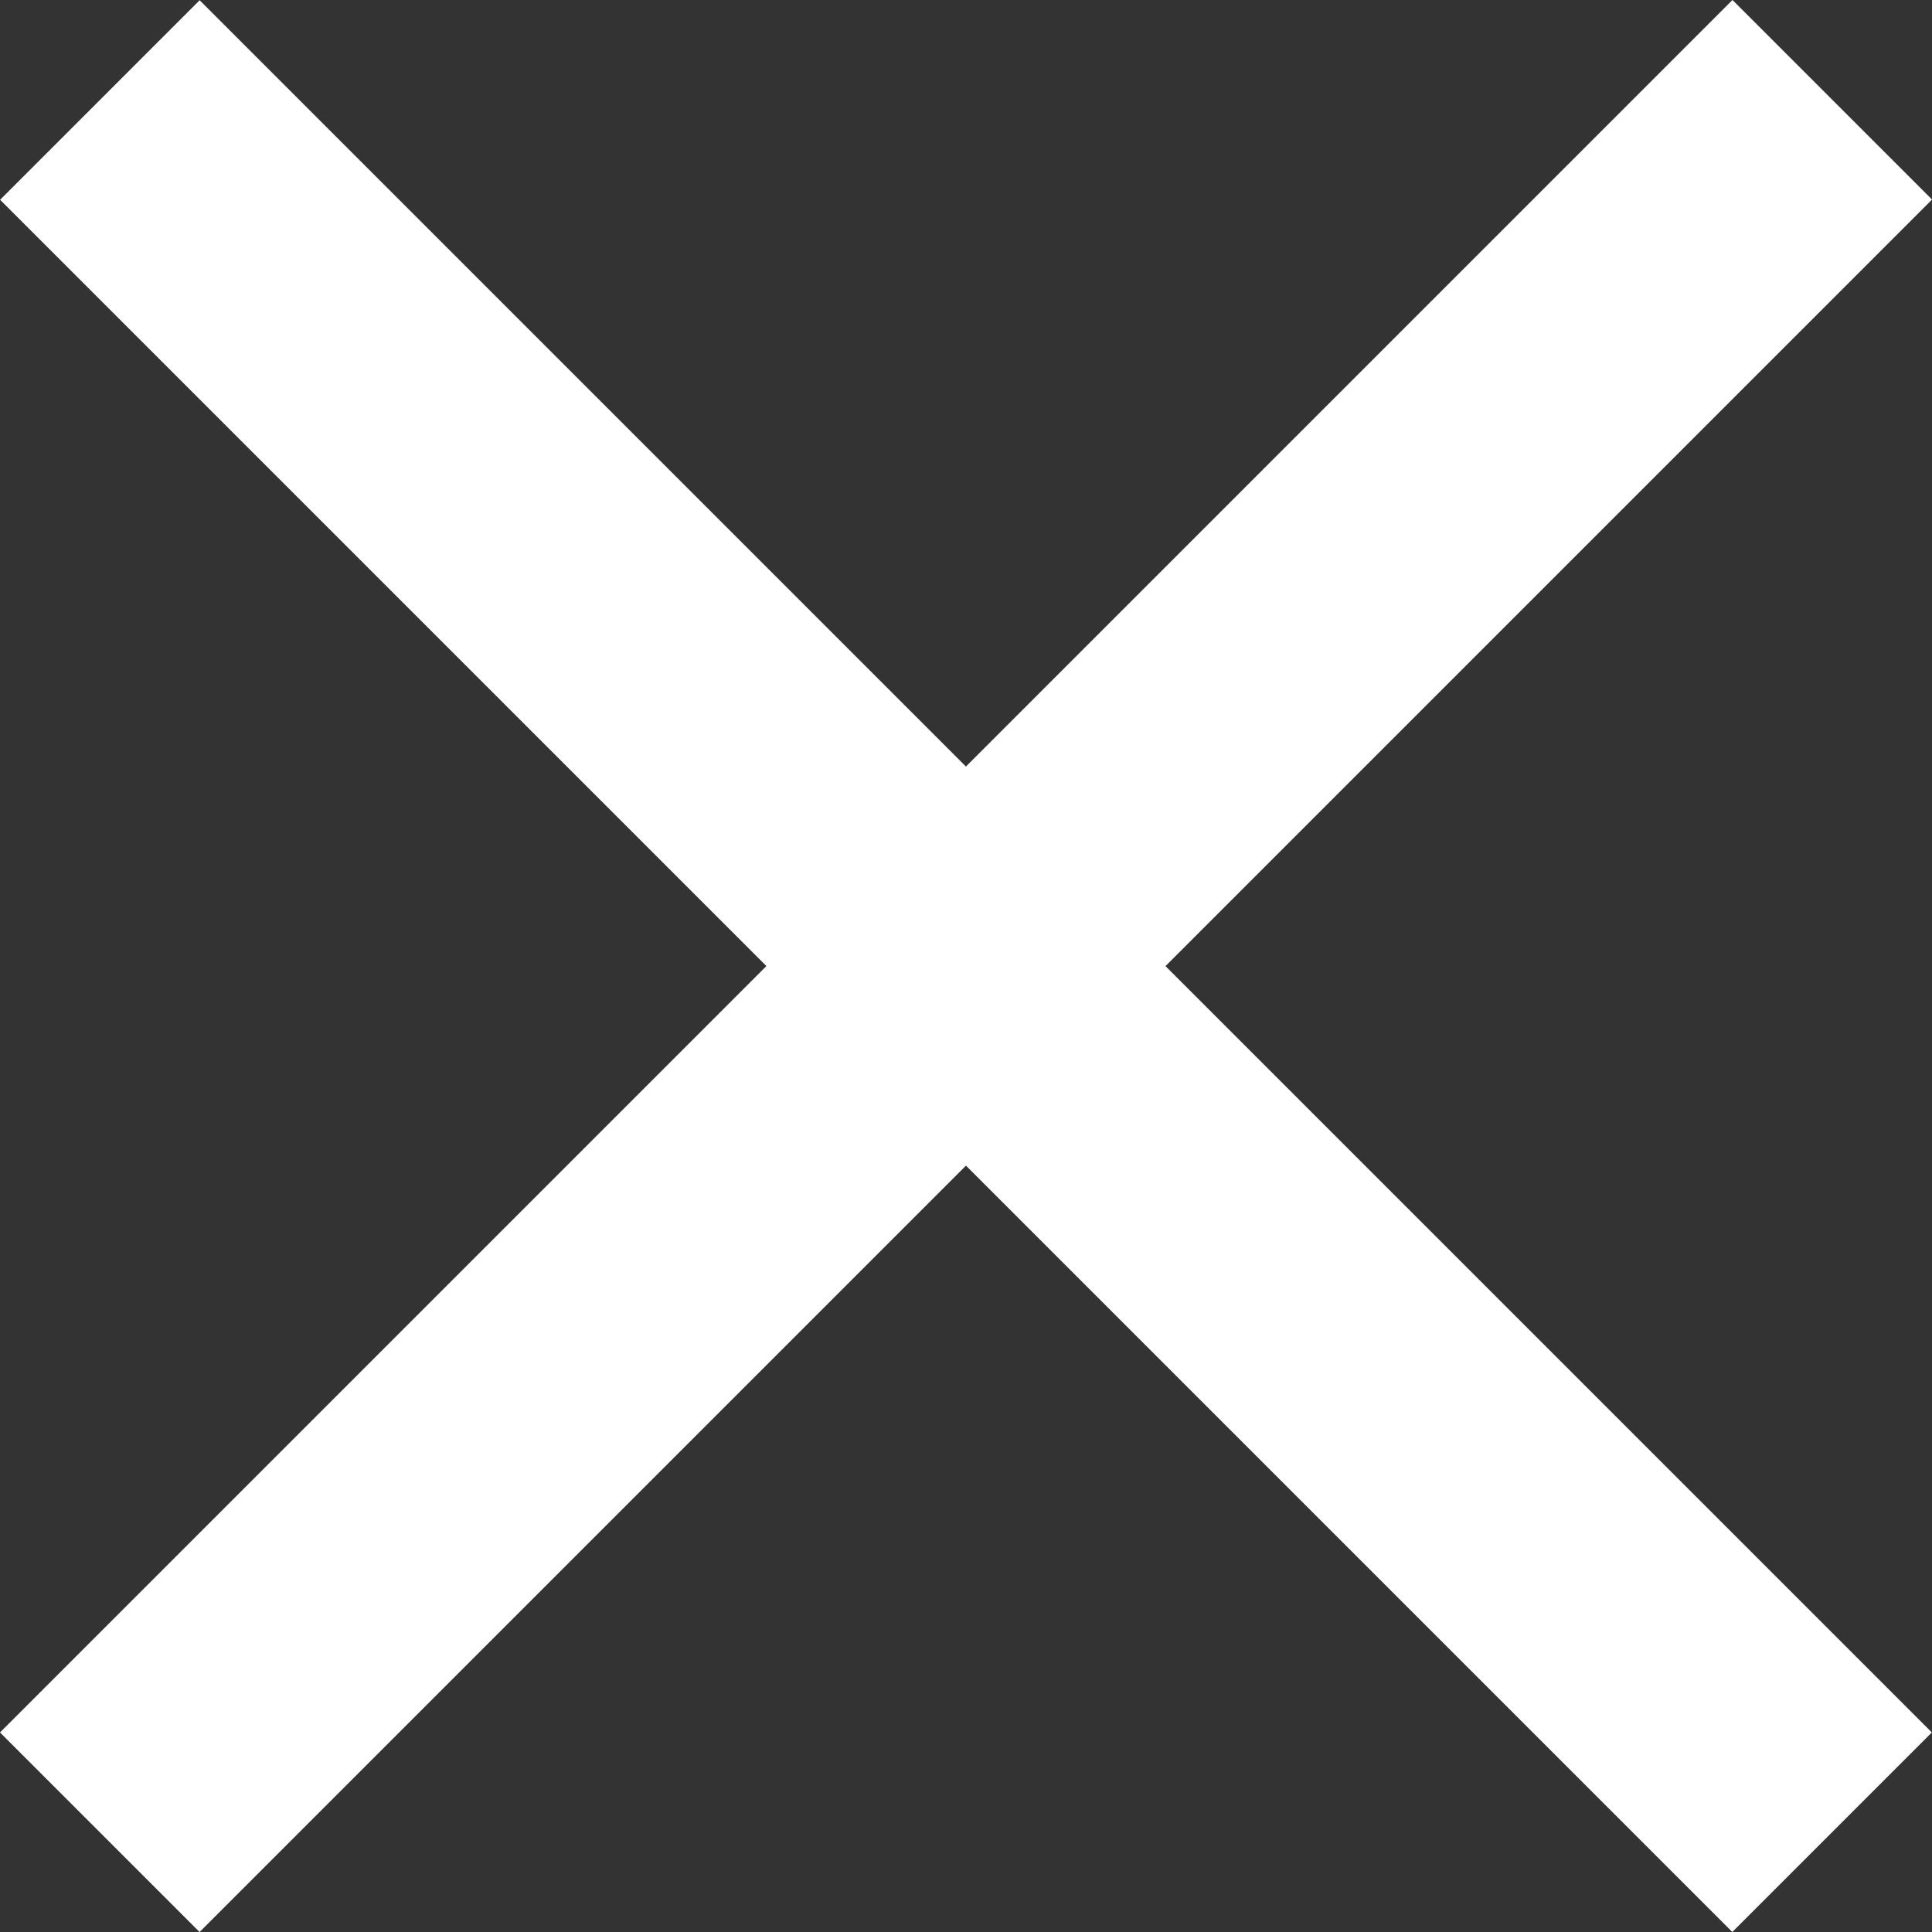 <svg width="25" height="25" viewBox="0 0 25 25" fill="none" xmlns="http://www.w3.org/2000/svg">
<rect x="0" y="0" width="25" height="25" fill="#333333" stroke="none"/>
<rect x="-0" y="22.418" width="31.704" height="3.652" transform="rotate(-45 -0 22.418)" fill="#FFF"/>
<rect width="31.704" height="3.652" transform="matrix(-0.707 -0.707 -0.707 0.707 24.998 22.418)" fill="#FFF"/>
</svg>
